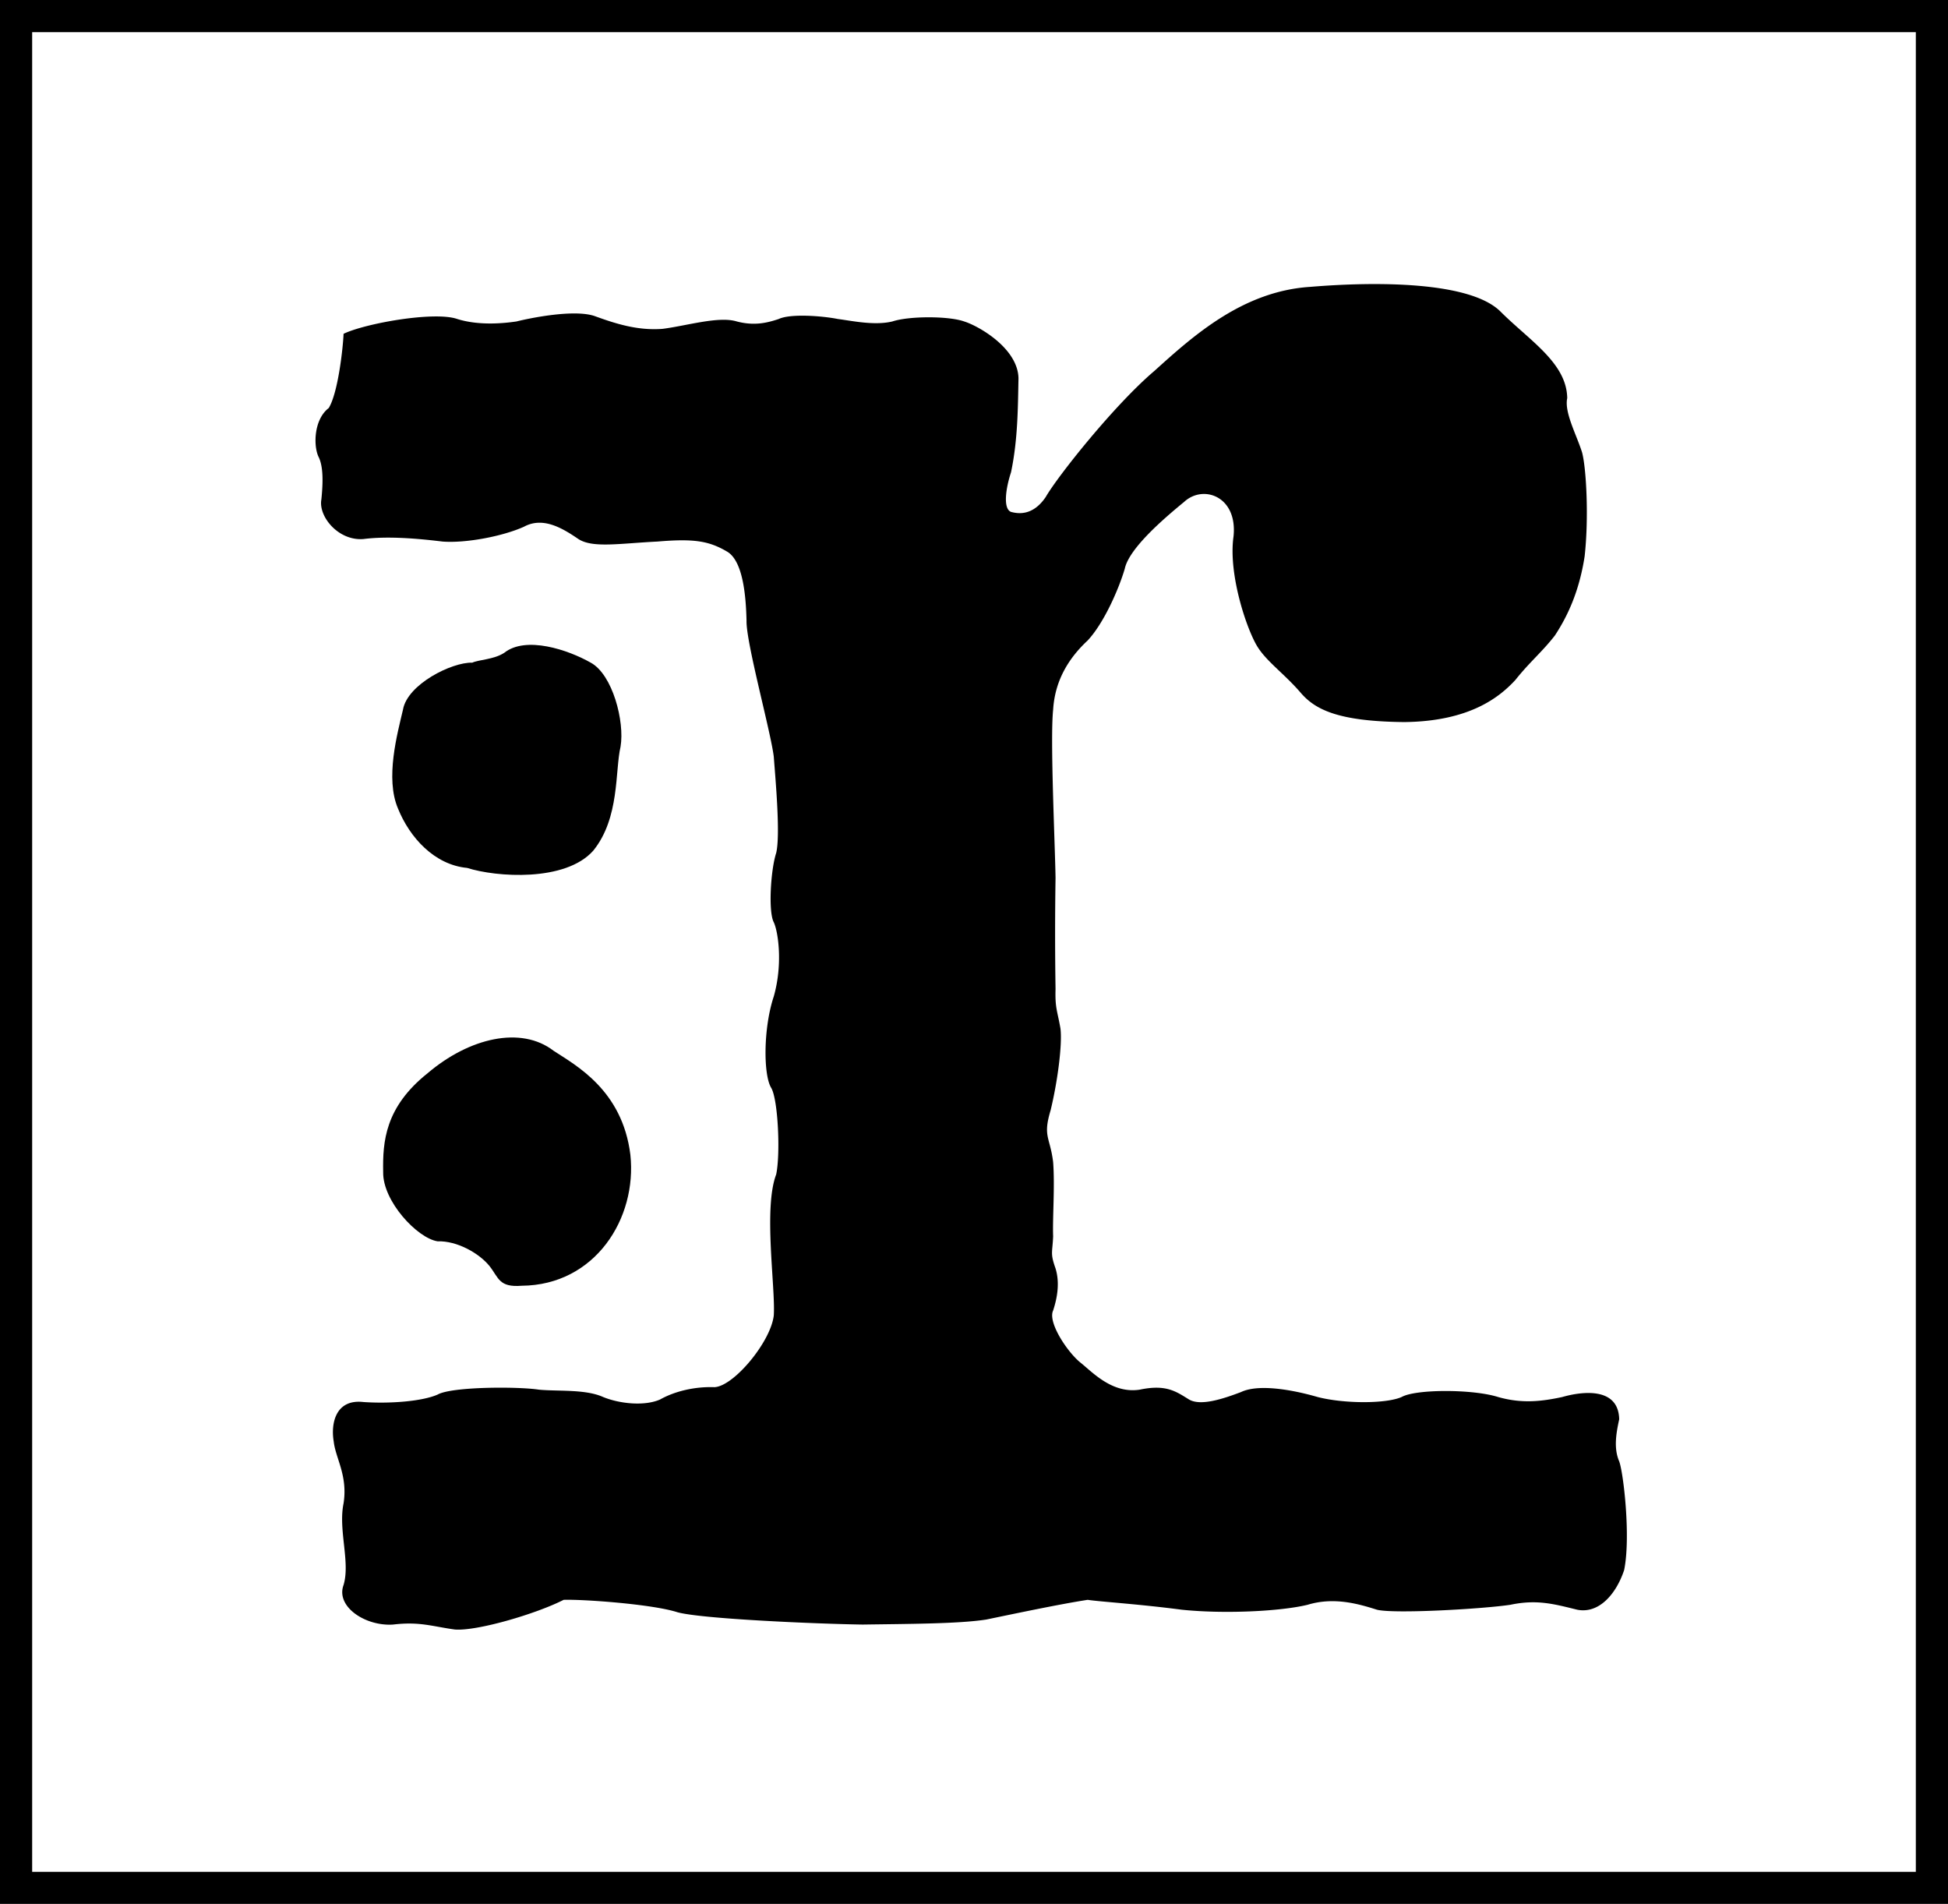 <?xml version="1.0" encoding="UTF-8"?>
<svg width="788.01" height="770" version="1.1" xmlns="http://www.w3.org/2000/svg">
 <path d="m0 0v770h788.01v-770zm13.008 13.008h761.99v744.02h-761.99z" stroke-width="10"/>
 <path d="m133 165c3.76-6.21 5.75-24.22 5.98-30 8.8-4.22 36.76-9.22 46.02-5.98 8.75 2.74 18.75 1.76 23.98 0.98 4.77-1.21 23.8-5.23 32.04-2 7.73 2.78 16.75 5.79 26.99 5 9.76-1.24 22.73-5.23 30-3 6.76 1.76 11.76 0.78 16.99-0.98 4.77-2.26 17.73-1.25 23.98 0 5.79 0.75 14.77 2.74 22.04 0.98 6.71-2.23 22.73-2.23 28.98 0 5.74 1.76 21.76 10.78 22 23-0.24 11.77-0.24 24.77-3.02 38.02-2.22 6.75-3.24 14.76 0 16.01 2.78 0.74 8.75 1.76 14.03-6.01 4.72-8.25 27.73-37.23 43.98-51.02 15.74-14.22 35.74-32.23 63.01-33.98 26.76-2.23 64.73-2.23 77 10 11.75 11.75 26.75 20.74 26.98 35-1.25 5.74 3.75 14.76 6.02 21.99 1.76 6.76 2.73 26.76 1.02 41.99-2.27 14.77-7.27 24.77-12.04 32.03-5.23 6.72-10.23 10.74-15.97 17.97-6.25 6.76-18.28 16.76-45 17.03-27.27-0.27-36.25-5.27-42-12.03-6.24-7.23-13.28-12.23-17.03-17.97-4.21-6.25-12.22-29.26-10-45 1.76-16.25-12.22-21.25-20-14.02-8.24 6.76-22.22 18.75-23.98 26.99-2.27 7.77-8.24 21.76-15 29.02-7.27 6.76-13.24 15.75-13.98 28.01-1.25 11.72 0.74 53.75 0.97 67.97a1427.8 1427.8 0 0 0 0 45c-0.23 7.77 0.74 8.75 2 16.02 0.78 6.75-1.26 21.75-3.99 33-3.24 10.75-0.23 10.75 1.02 20.98 0.74 9.77-0.28 22.77 0 30-0.28 6.76-1.25 6.76 0.97 13 1.76 5.75 0.74 11.77-0.97 17-2.27 4.77 5.74 16.76 10.97 21.02 4.77 3.75 12.78 12.73 24.03 11.01 10.74-2.26 14.72 0.74 20 3.99 4.72 2.73 13.75-0.28 20.97-3.01 6.76-3.24 19.77-1.25 31.02 1.99 10.74 2.77 27.73 2.77 33.98 0 5.74-3.24 28.75-3.24 39.03 0 9.72 2.77 17.73 1.76 25.97 0 7.74-2.23 22.74-4.26 23.01 9.02-1.25 5.75-2.27 11.72 0 17 1.76 4.72 4.73 30.74 2 43.98-3.25 9.77-10.24 17.77-19 16.02-9.25-2.27-16.24-4.26-26.98-2-11.3 1.72-47.27 3.75-54.03 2-7.22-2.27-17.22-5.28-28-2-11.26 2.74-34.22 3.75-50.98 2-17.27-2.27-33.24-3.25-38.01-3.99-11.25 1.72-30.23 5.74-41.02 7.97-11.25 1.76-32.22 1.76-50 2.03-18.24-0.27-65.23-2.26-75-5-10.23-3.28-38.24-5.27-45.97-5-11.25 5.74-35.24 12.74-44.03 12-9.21-1.26-14.21-3.29-25-2-11.2 0.74-23.24-7.26-20-16.01 2.78-9.26-2.22-22.27 0-33.01 1.76-11.25-3.24-18.24-3.98-25-1.25-7.27 0.74-17.27 12-15.98 10.77 0.74 23.74-0.27 30-3 5.77-3.29 32.77-3.29 41-2 7.74 0.74 18.76-0.27 25.98 2.97 6.76 2.77 16.76 3.75 23.01 1.02 5.78-3.25 13.75-5.28 22-5 7.77-0.28 22.77-18.25 24.02-28.99 0.74-11.29-4.26-43.28 0.97-57.03 1.76-8.24 0.79-30.23-1.99-35-3.24-5.23-3.24-24.22 1.02-37 3.75-13.23 1.76-26.24 0-30-2.27-4.25-1.25-21.24 0.97-28 1.76-7.23-0.23-29.22-0.97-38.98-1.25-10.24-11.25-46.25-11.02-55-0.23-9.26-1.25-24.26-8-28.01-7.23-4.22-13.25-5.24-27.97-3.99-15.28 0.75-26.25 2.74-32.04-1.01-6.2-4.22-14.21-9.22-21.99-5-8.24 3.75-23.24 6.76-33 6.01-10.24-1.25-22.23-2.26-32-1.01-10.23 0.78-18.24-9.22-16.99-15.98 0.74-7.26 0.74-13.24-1.02-17.03-2.22-4.22-2.22-15.23 4.03-20" stroke-width="10"/>
 <path d="m87 69.602c2.078 0.046 3.781 1.75 3.8 3.898-0.019 2.102-1.722 3.805-3.8 3.8-2.156 5e-3 -3.875-1.698-3.898-3.8 0.023-2.148 1.742-3.852 3.898-3.898v-0.802c-2.648-0.04-4.762 2.07-4.8 4.699 0.038 2.582 2.152 4.691 4.8 4.703 2.559-0.012 4.668-2.121 4.7-4.703-0.032-2.629-2.141-4.738-4.7-4.7v0.802" display="none"/>
 <path d="m191.02 268c-8.25-0.23-26.25 8.76-28.01 19.03-2.27 9.73-7.27 27.74-2 40 4.73 11.72 14.73 22.74 27.97 23.99 11.76 3.75 39.77 5.74 51.02-7 10.74-13.24 8.75-32.26 11.02-41.99 1.75-10.27-3.25-29.26-12.04-34.02-9.21-5.24-26.28-10.94-35-3.99-4.21 2.74-10.23 2.74-12.96 3.99" stroke-width="10"/>
 <path d="m177 502.03c-8.25-1.29-22.23-16.29-22-28-0.23-12.27 0.74-26.26 18-40 16.77-14.26 37.74-19.26 50.98-9.03 8.8 5.78 27.78 15.78 31.02 42.03 2.77 25.74-14.26 52.74-43.98 52.97-9.26 0.74-9.26-3.24-13.01-7.97-4.26-5.27-13.24-10.27-21.02-10" stroke-width="10"/>
 <path d="m86 71.703h1.3c0.446-4e-3 1.165-4e-3 1.2 0.7-0.035 0.605-0.43 0.738-1 0.699h-1.5v0.8h1l1.102 2.098h1.198l-1.2-2.098c0.868-0.078 1.36-0.46 1.399-1.402-0.04-0.512-0.184-1.004-0.602-1.297-0.421-0.246-0.984-0.258-1.398-0.3h-2.499v5.097h1v-4.297" display="none"/>
</svg>
